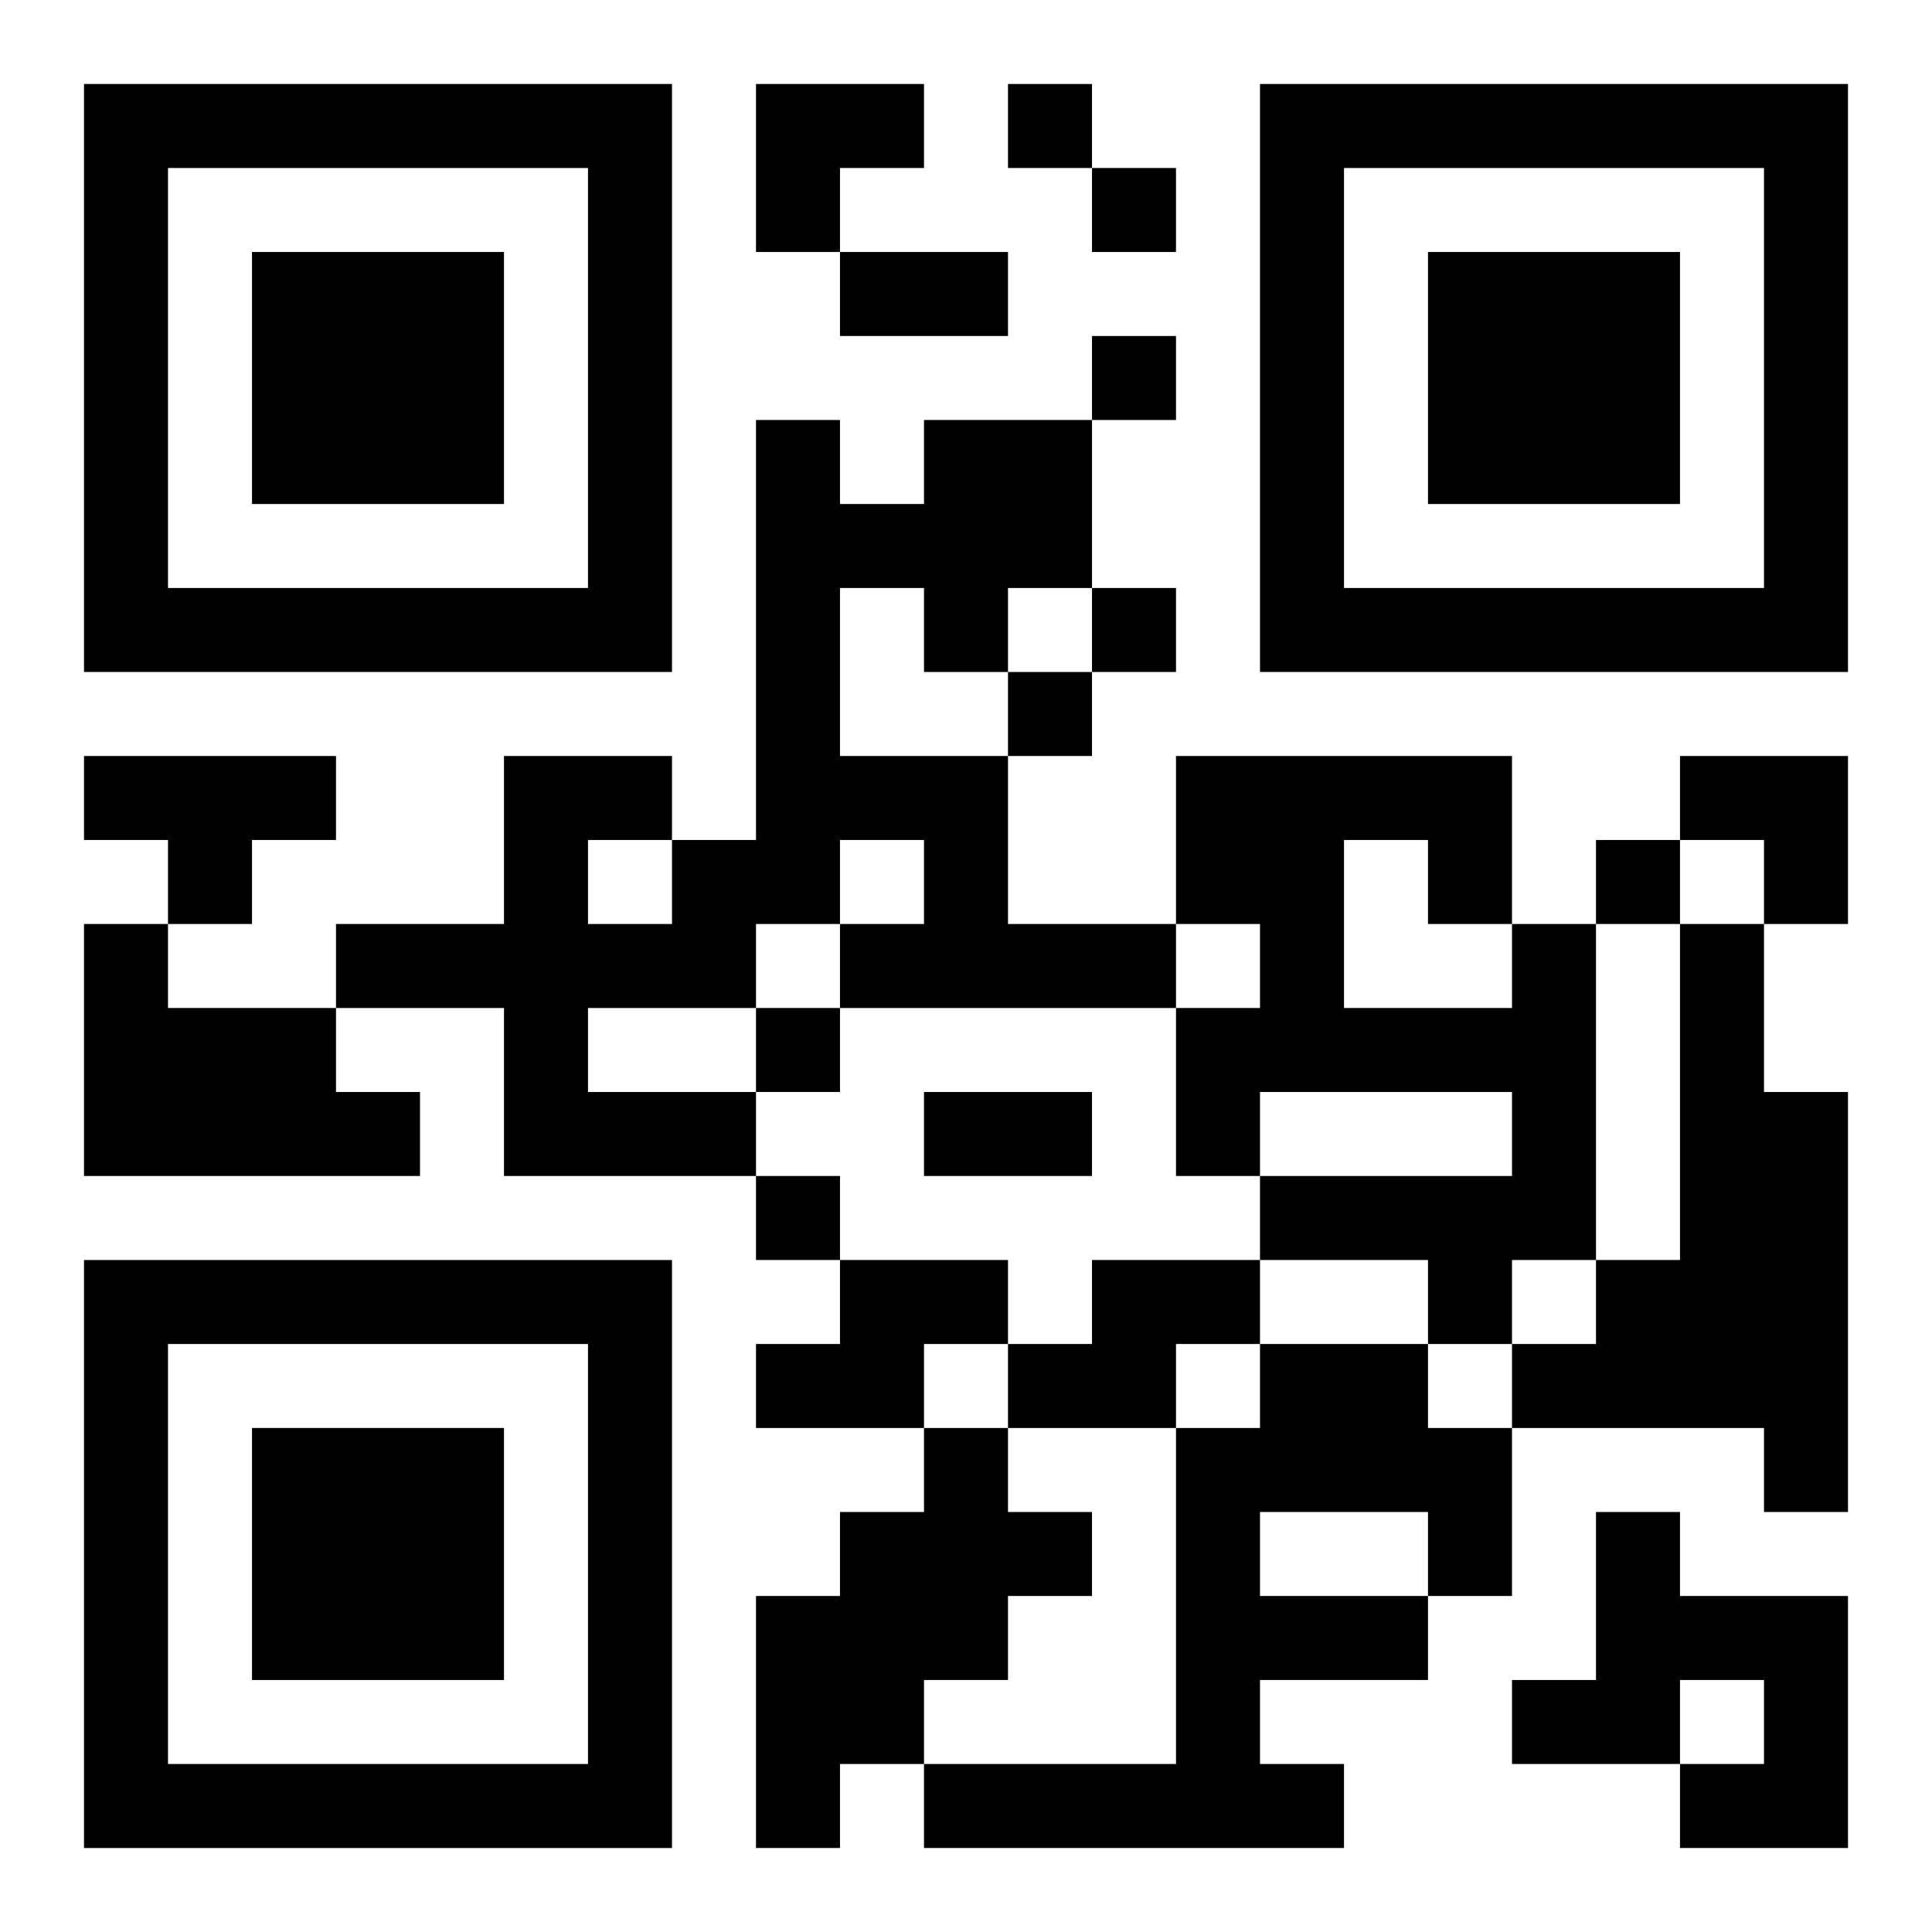 <?xml version="1.0" encoding="UTF-8"?>
<svg width="250" height="250" baseProfile="full" version="1.1" viewBox="-1 -1 23 23" xmlns="http://www.w3.org/2000/svg" xmlns:xlink="http://www.w3.org/1999/xlink"><symbol id="a"><path d="m0 7v7h7v-7h-7zm1 1h5v5h-5v-5zm1 1v3h3v-3h-3z"/></symbol><use y="-7" xlink:href="#a"/><use y="7" xlink:href="#a"/><use x="14" y="-7" xlink:href="#a"/><path d="m10 4h2v2h-1v1h-1v-1h-1v2h2v2h2v1h-4v-1h1v-1h-1v1h-1v1h-2v1h2v1h-3v-2h-2v-1h2v-2h2v1h1v-5h1v1h1v-1m-4 5v1h1v-1h-1m-6-1h3v1h-1v1h-1v-1h-1v-1m0 2h1v1h2v1h1v1h-4v-3m17 0h1v4h-1v1h-1v-1h-2v-1h3v-1h-3v1h-1v-2h1v-1h-1v-2h4v2m-2-1v2h2v-1h-1v-1h-1m4 1h1v2h1v5h-1v-1h-3v-1h1v-1h1v-4m-10 4h2v1h-1v1h-2v-1h1v-1m3 0h2v1h-1v1h-2v-1h1v-1m2 1h2v1h1v2h-1v1h-2v1h1v1h-5v-1h3v-4h1v-1m0 2v1h2v-1h-2m-4-1h1v1h1v1h-1v1h-1v1h-1v1h-1v-3h1v-1h1v-1m8 1h1v1h2v3h-2v-1h1v-1h-1v1h-2v-1h1v-2m-7-17v1h1v-1h-1m1 1v1h1v-1h-1m0 2v1h1v-1h-1m0 3v1h1v-1h-1m-1 1v1h1v-1h-1m7 2v1h1v-1h-1m-10 2v1h1v-1h-1m0 2v1h1v-1h-1m1-11h2v1h-2v-1m1 10h2v1h-2v-1m-2-12h2v1h-1v1h-1zm11 8h2v2h-1v-1h-1z"/></svg>
